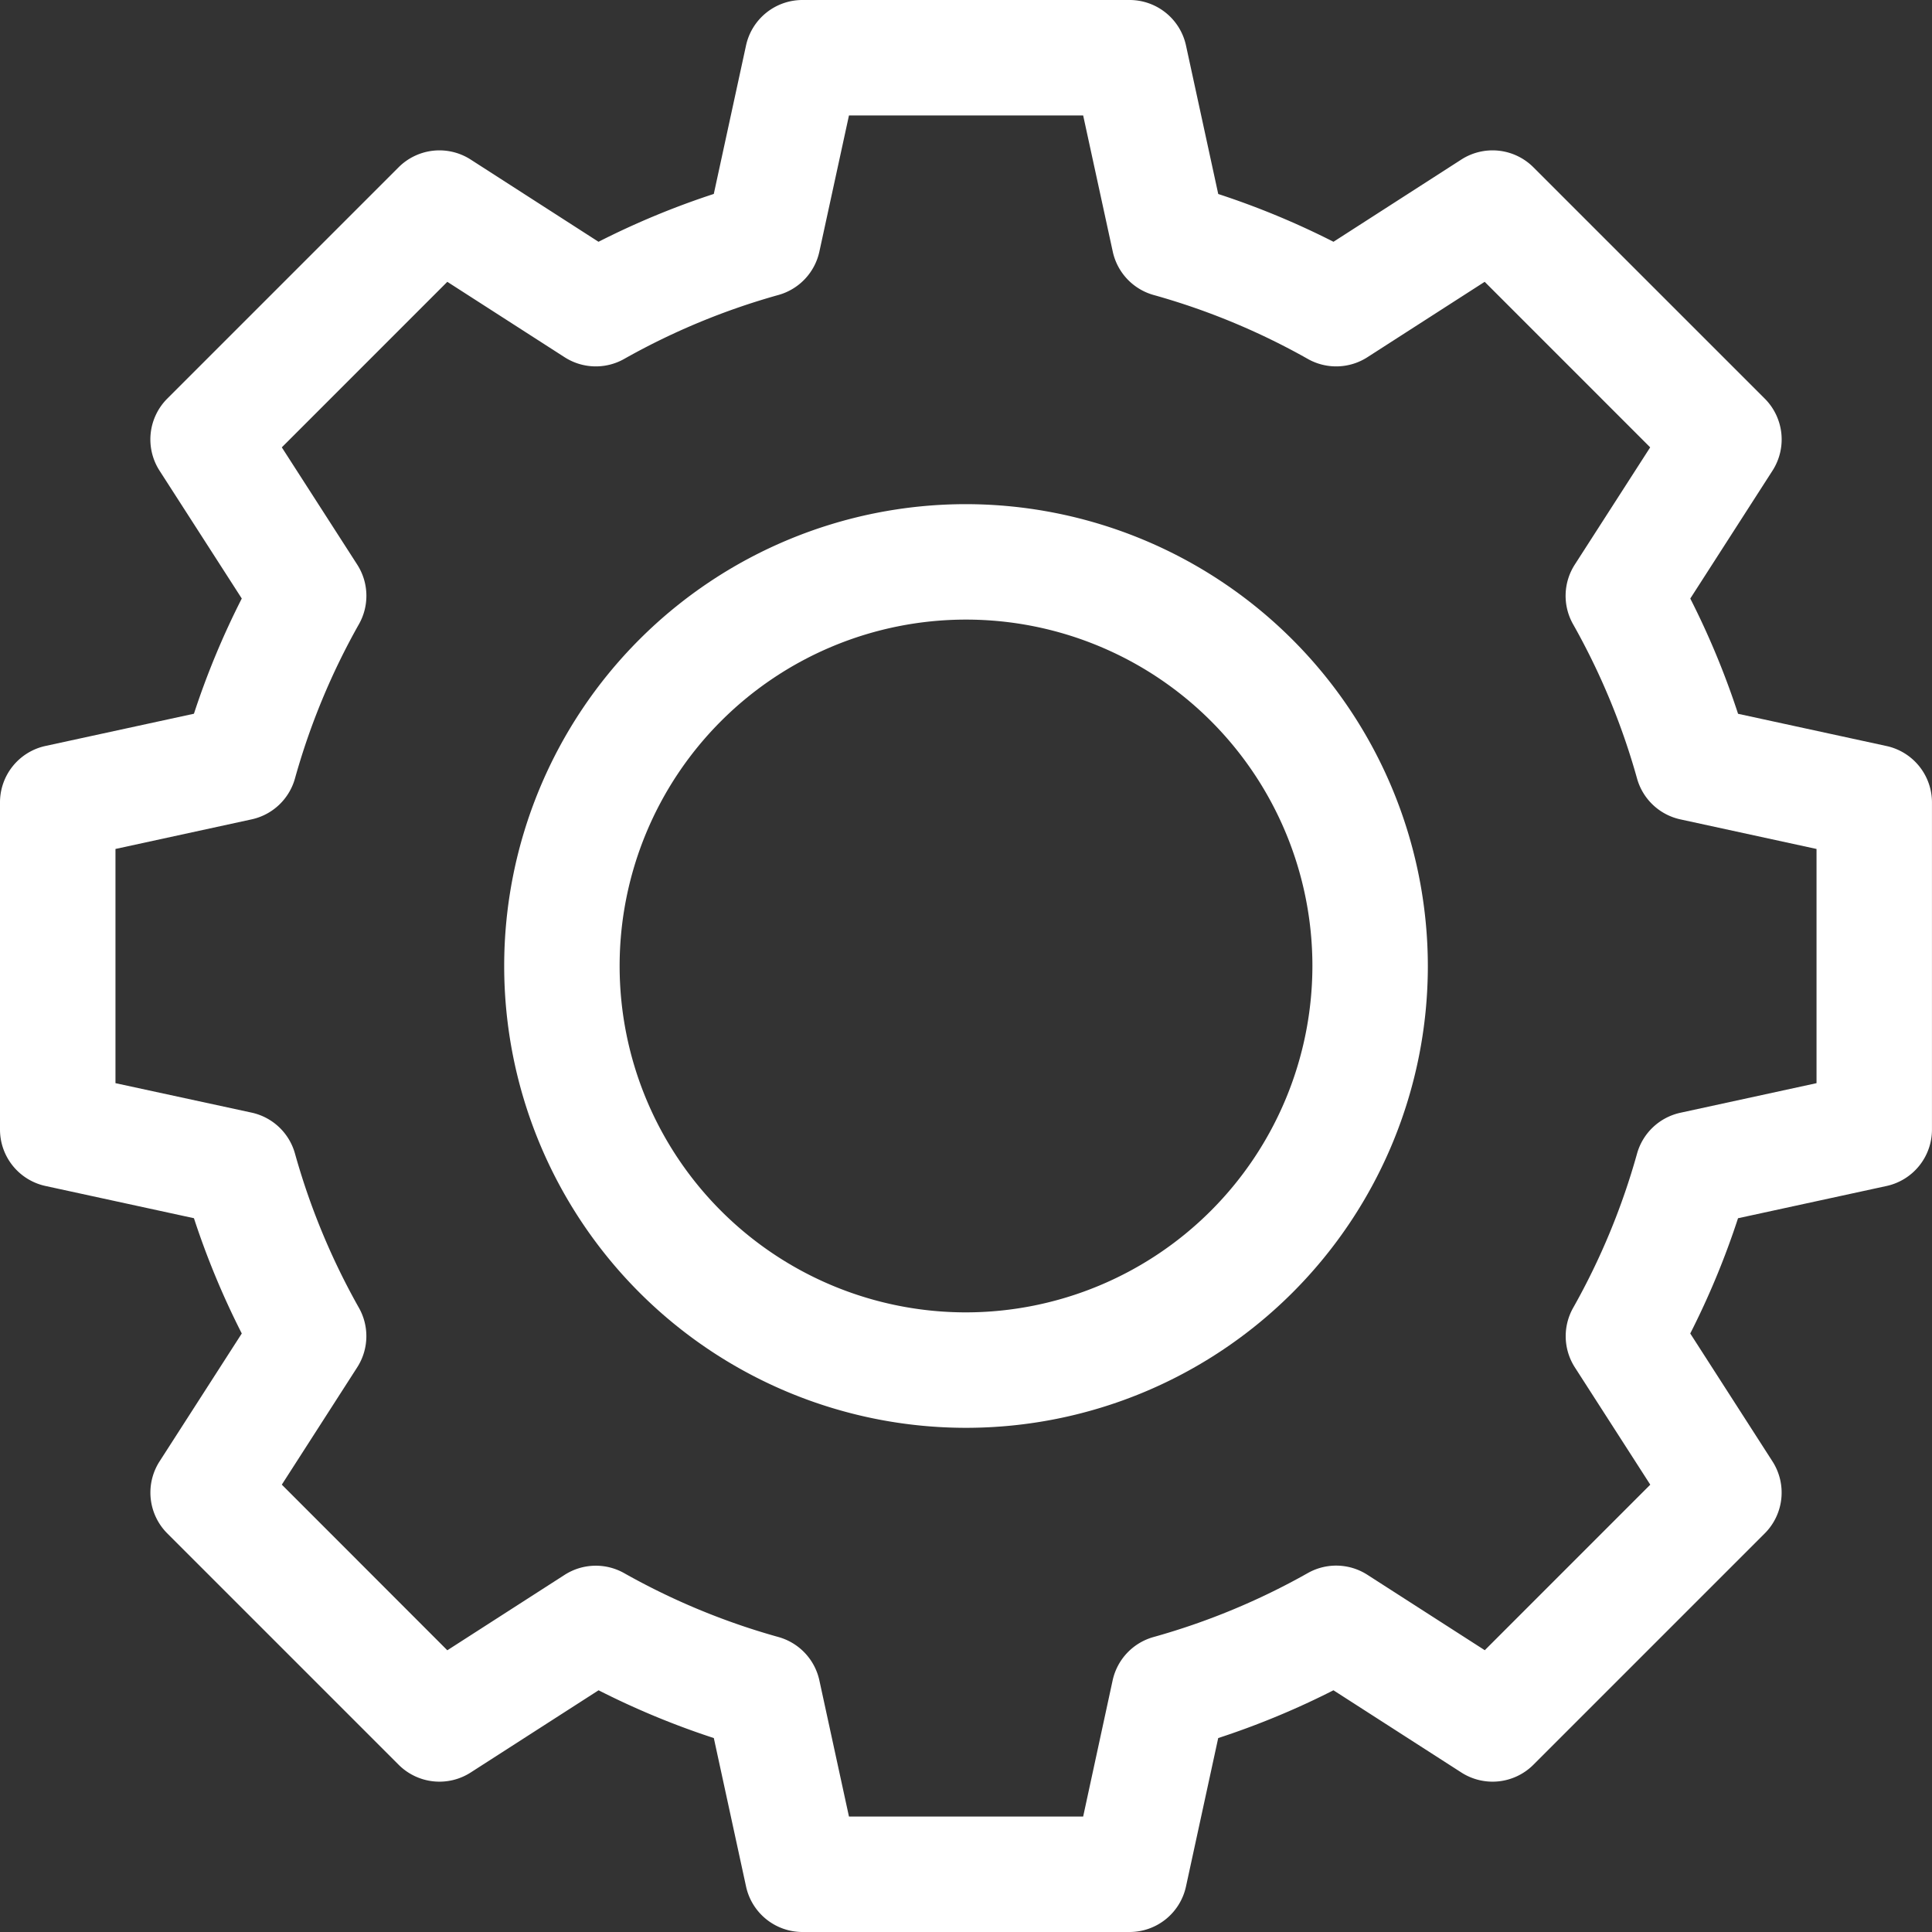 <svg height="59.931" viewBox="0 0 59.931 59.931" width="59.931" xmlns="http://www.w3.org/2000/svg"><rect x="0" y="0" width="59.931" height="59.931" fill="#333333" stroke="none"/><g fill="#fff"><path d="m147.936 133.609a14.326 14.326 0 1 0 14.326 14.326 14.343 14.343 0 0 0 -14.326-14.326zm0 25.071a10.745 10.745 0 1 1 10.745-10.745 10.757 10.757 0 0 1 -10.745 10.745zm0 0" transform="translate(-117.97 -117.97)"/><path d="m58.521 23.142-4.606-1a25.068 25.068 0 0 0 -1.482-3.575l2.55-3.967a1.791 1.791 0 0 0 -.24-2.235l-7.177-7.176a1.791 1.791 0 0 0 -2.235-.24l-3.966 2.551a25.068 25.068 0 0 0 -3.575-1.482l-1-4.606a1.791 1.791 0 0 0 -1.751-1.412h-10.147a1.791 1.791 0 0 0 -1.75 1.41l-1 4.606a25.068 25.068 0 0 0 -3.576 1.484l-3.966-2.551a1.791 1.791 0 0 0 -2.235.24l-7.176 7.176a1.791 1.791 0 0 0 -.24 2.235l2.551 3.966a25.068 25.068 0 0 0 -1.484 3.574l-4.606 1a1.791 1.791 0 0 0 -1.41 1.752v10.147a1.791 1.791 0 0 0 1.41 1.75l4.606 1a25.068 25.068 0 0 0 1.484 3.576l-2.55 3.967a1.791 1.791 0 0 0 .24 2.235l7.176 7.176a1.791 1.791 0 0 0 2.235.24l3.967-2.55a25.068 25.068 0 0 0 3.575 1.482l1 4.606a1.791 1.791 0 0 0 1.75 1.41h10.146a1.791 1.791 0 0 0 1.75-1.41l1-4.606a25.068 25.068 0 0 0 3.575-1.482l3.967 2.55a1.791 1.791 0 0 0 2.235-.24l7.176-7.176a1.791 1.791 0 0 0 .24-2.235l-2.55-3.967a25.068 25.068 0 0 0 1.482-3.575l4.606-1a1.791 1.791 0 0 0 1.41-1.75v-10.148a1.791 1.791 0 0 0 -1.409-1.75zm-2.172 10.458-4.223.918a1.792 1.792 0 0 0 -1.345 1.269 21.486 21.486 0 0 1 -1.981 4.781 1.79 1.79 0 0 0 .053 1.849l2.339 3.638-5.134 5.135-3.642-2.34a1.789 1.789 0 0 0 -1.848-.053 21.5 21.5 0 0 1 -4.785 1.984 1.792 1.792 0 0 0 -1.269 1.345l-.914 4.223h-7.265l-.918-4.223a1.792 1.792 0 0 0 -1.269-1.345 21.486 21.486 0 0 1 -4.785-1.981 1.791 1.791 0 0 0 -1.849.053l-3.638 2.339-5.134-5.138 2.338-3.638a1.79 1.79 0 0 0 .053-1.849 21.51 21.51 0 0 1 -1.983-4.784 1.791 1.791 0 0 0 -1.344-1.269l-4.224-.914v-7.265l4.223-.918a1.792 1.792 0 0 0 1.345-1.269 21.487 21.487 0 0 1 1.984-4.785 1.79 1.79 0 0 0 -.053-1.849l-2.339-3.637 5.134-5.135 3.638 2.339a1.789 1.789 0 0 0 1.848.053 21.5 21.5 0 0 1 4.786-1.984 1.792 1.792 0 0 0 1.269-1.345l.918-4.223h7.265l.918 4.223a1.792 1.792 0 0 0 1.265 1.345 21.487 21.487 0 0 1 4.785 1.984 1.791 1.791 0 0 0 1.849-.053l3.638-2.339 5.134 5.135-2.339 3.637a1.79 1.79 0 0 0 -.053 1.849 21.488 21.488 0 0 1 1.984 4.785 1.791 1.791 0 0 0 1.344 1.269l4.224.918zm0 0"/></g></svg>